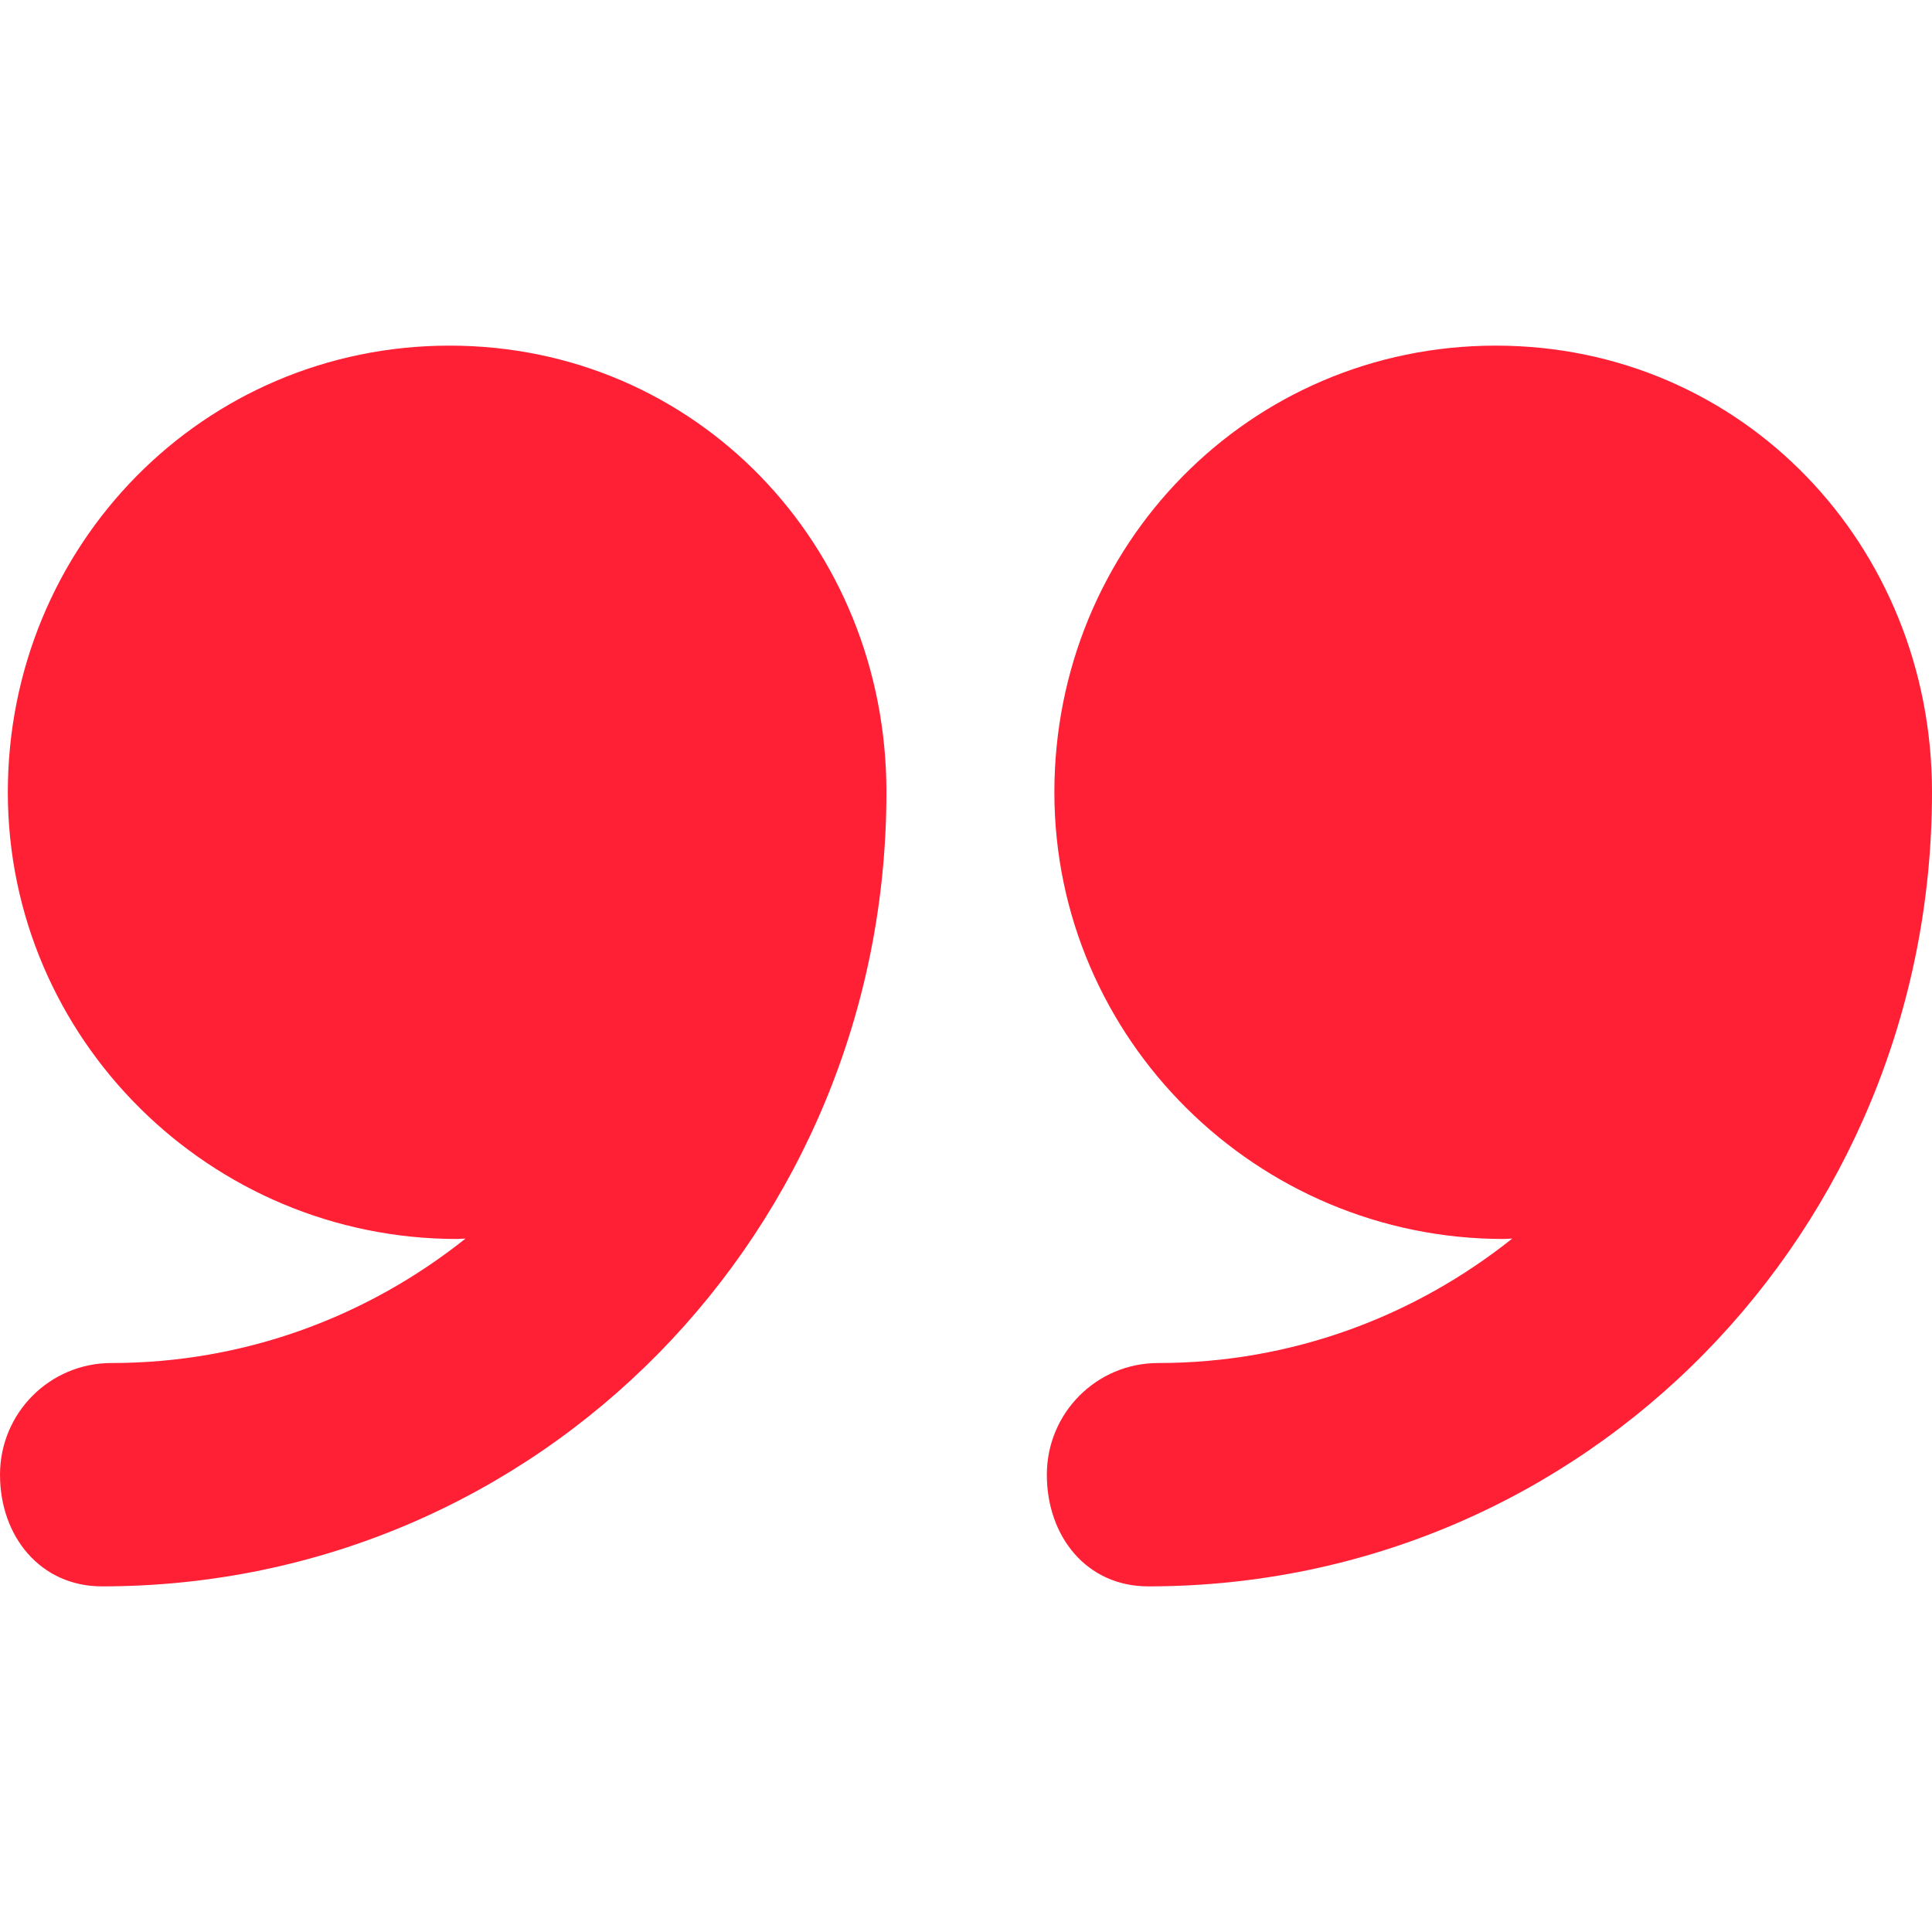 <svg width="38" height="38" viewBox="0 0 38 38" fill="none" xmlns="http://www.w3.org/2000/svg">
<path d="M29.42 6.798C24.569 6.798 20.738 10.732 20.738 15.583C20.738 20.435 24.722 24.369 29.574 24.369C29.623 24.369 29.696 24.362 29.744 24.361C27.826 25.889 25.417 26.809 22.779 26.809C21.566 26.809 20.59 27.793 20.59 29.006C20.59 30.218 21.37 31.202 22.584 31.202C31.195 31.201 38 24.195 38 15.583C38 15.582 38 15.58 38 15.578C38 10.728 34.27 6.798 29.42 6.798Z" fill="#FF2036"/>
<path d="M8.843 6.798C3.991 6.798 0.154 10.732 0.154 15.583C0.154 20.435 4.135 24.369 8.988 24.369C9.036 24.369 9.108 24.362 9.156 24.361C7.238 25.889 4.828 26.809 2.191 26.809C0.977 26.809 0 27.793 0 29.006C0 30.218 0.793 31.202 2.006 31.202C10.618 31.201 17.435 24.195 17.435 15.583C17.435 15.582 17.435 15.58 17.435 15.578C17.435 10.728 13.693 6.798 8.843 6.798Z" fill="#FF2036"/>
</svg>
